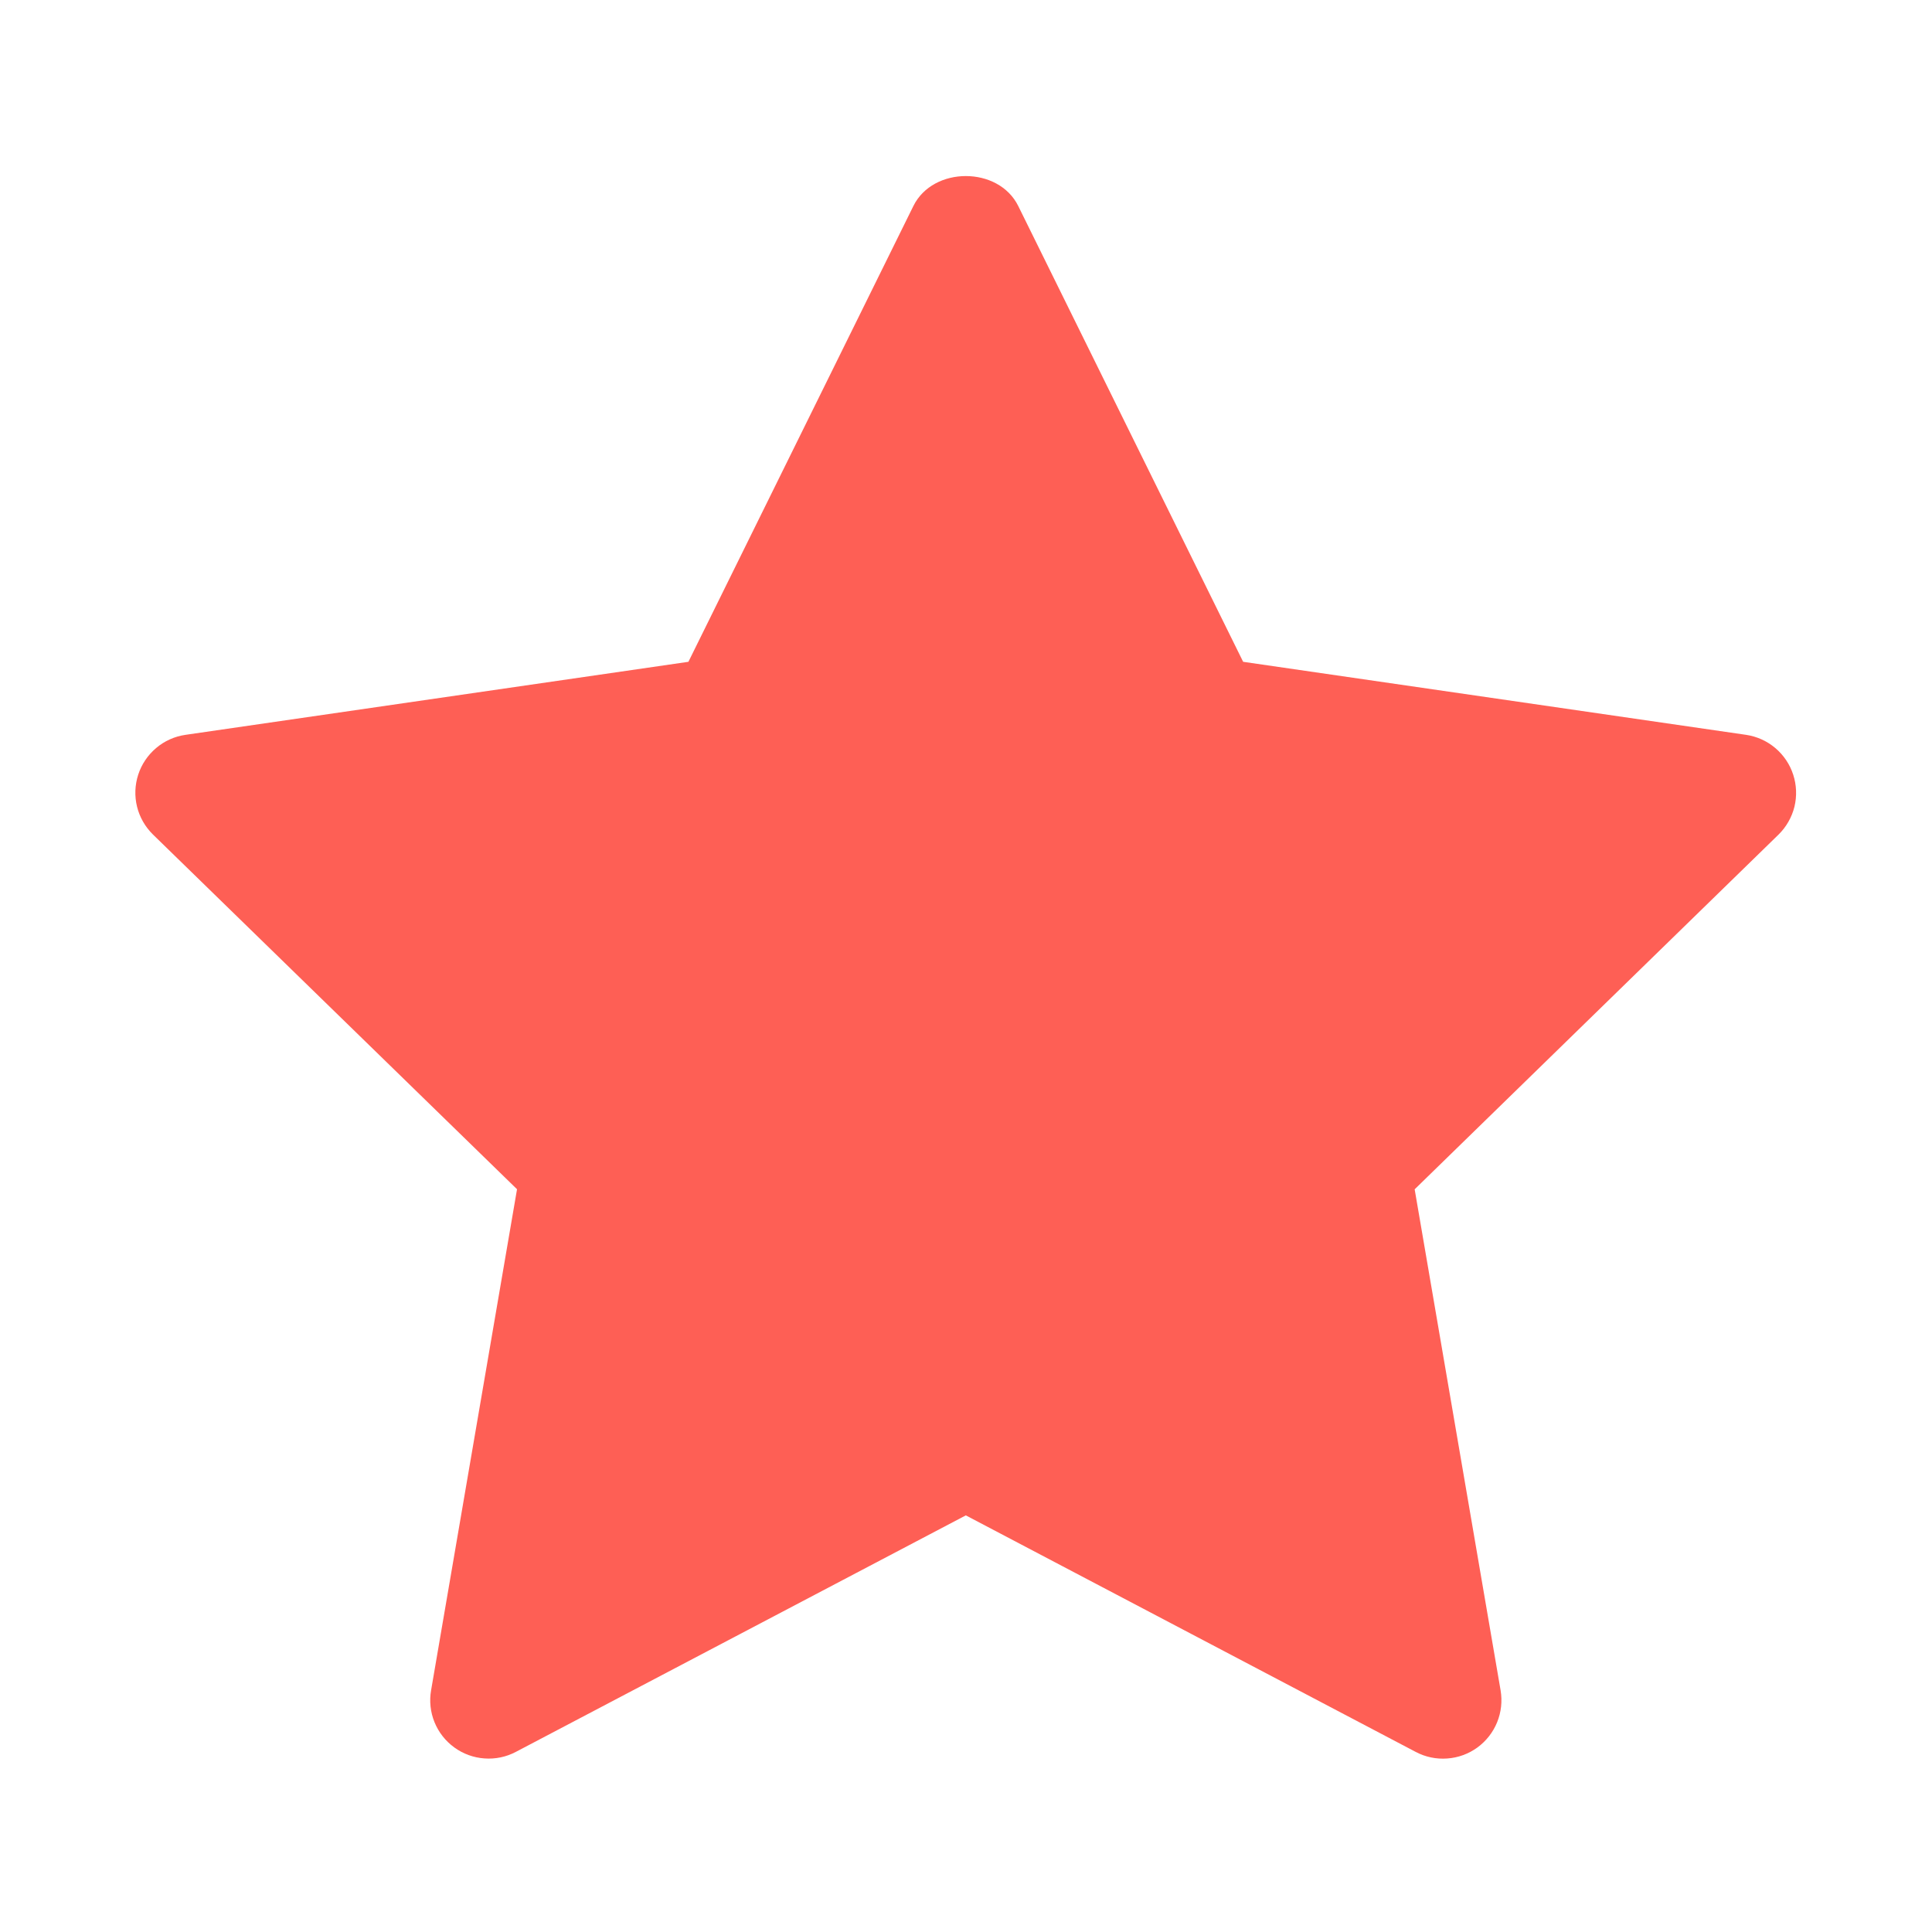 <svg xmlns="http://www.w3.org/2000/svg" width="31" height="31" viewBox="0 0 31 31" fill="none"><g id="Frame"><g id="Group"><path id="Vector" d="M28.538 13.391L22.699 19.083L24.078 27.123C24.107 27.296 24.088 27.473 24.022 27.635C23.956 27.797 23.846 27.937 23.705 28.04C23.563 28.143 23.396 28.204 23.221 28.216C23.047 28.229 22.872 28.193 22.717 28.111L15.497 24.315L8.277 28.11C8.122 28.192 7.948 28.228 7.773 28.215C7.599 28.203 7.431 28.142 7.29 28.039C7.148 27.936 7.038 27.796 6.972 27.634C6.906 27.472 6.887 27.294 6.917 27.122L8.296 19.082L2.455 13.391C2.33 13.268 2.241 13.114 2.199 12.944C2.157 12.774 2.164 12.595 2.218 12.429C2.272 12.263 2.372 12.115 2.506 12.002C2.639 11.889 2.802 11.816 2.975 11.791L11.046 10.619L14.656 3.305C14.972 2.665 16.022 2.665 16.338 3.305L19.947 10.619L28.018 11.791C28.191 11.817 28.353 11.89 28.486 12.003C28.62 12.116 28.719 12.264 28.773 12.43C28.827 12.596 28.834 12.774 28.793 12.944C28.751 13.113 28.663 13.268 28.538 13.391Z" fill="#FE5F55"></path></g></g></svg>